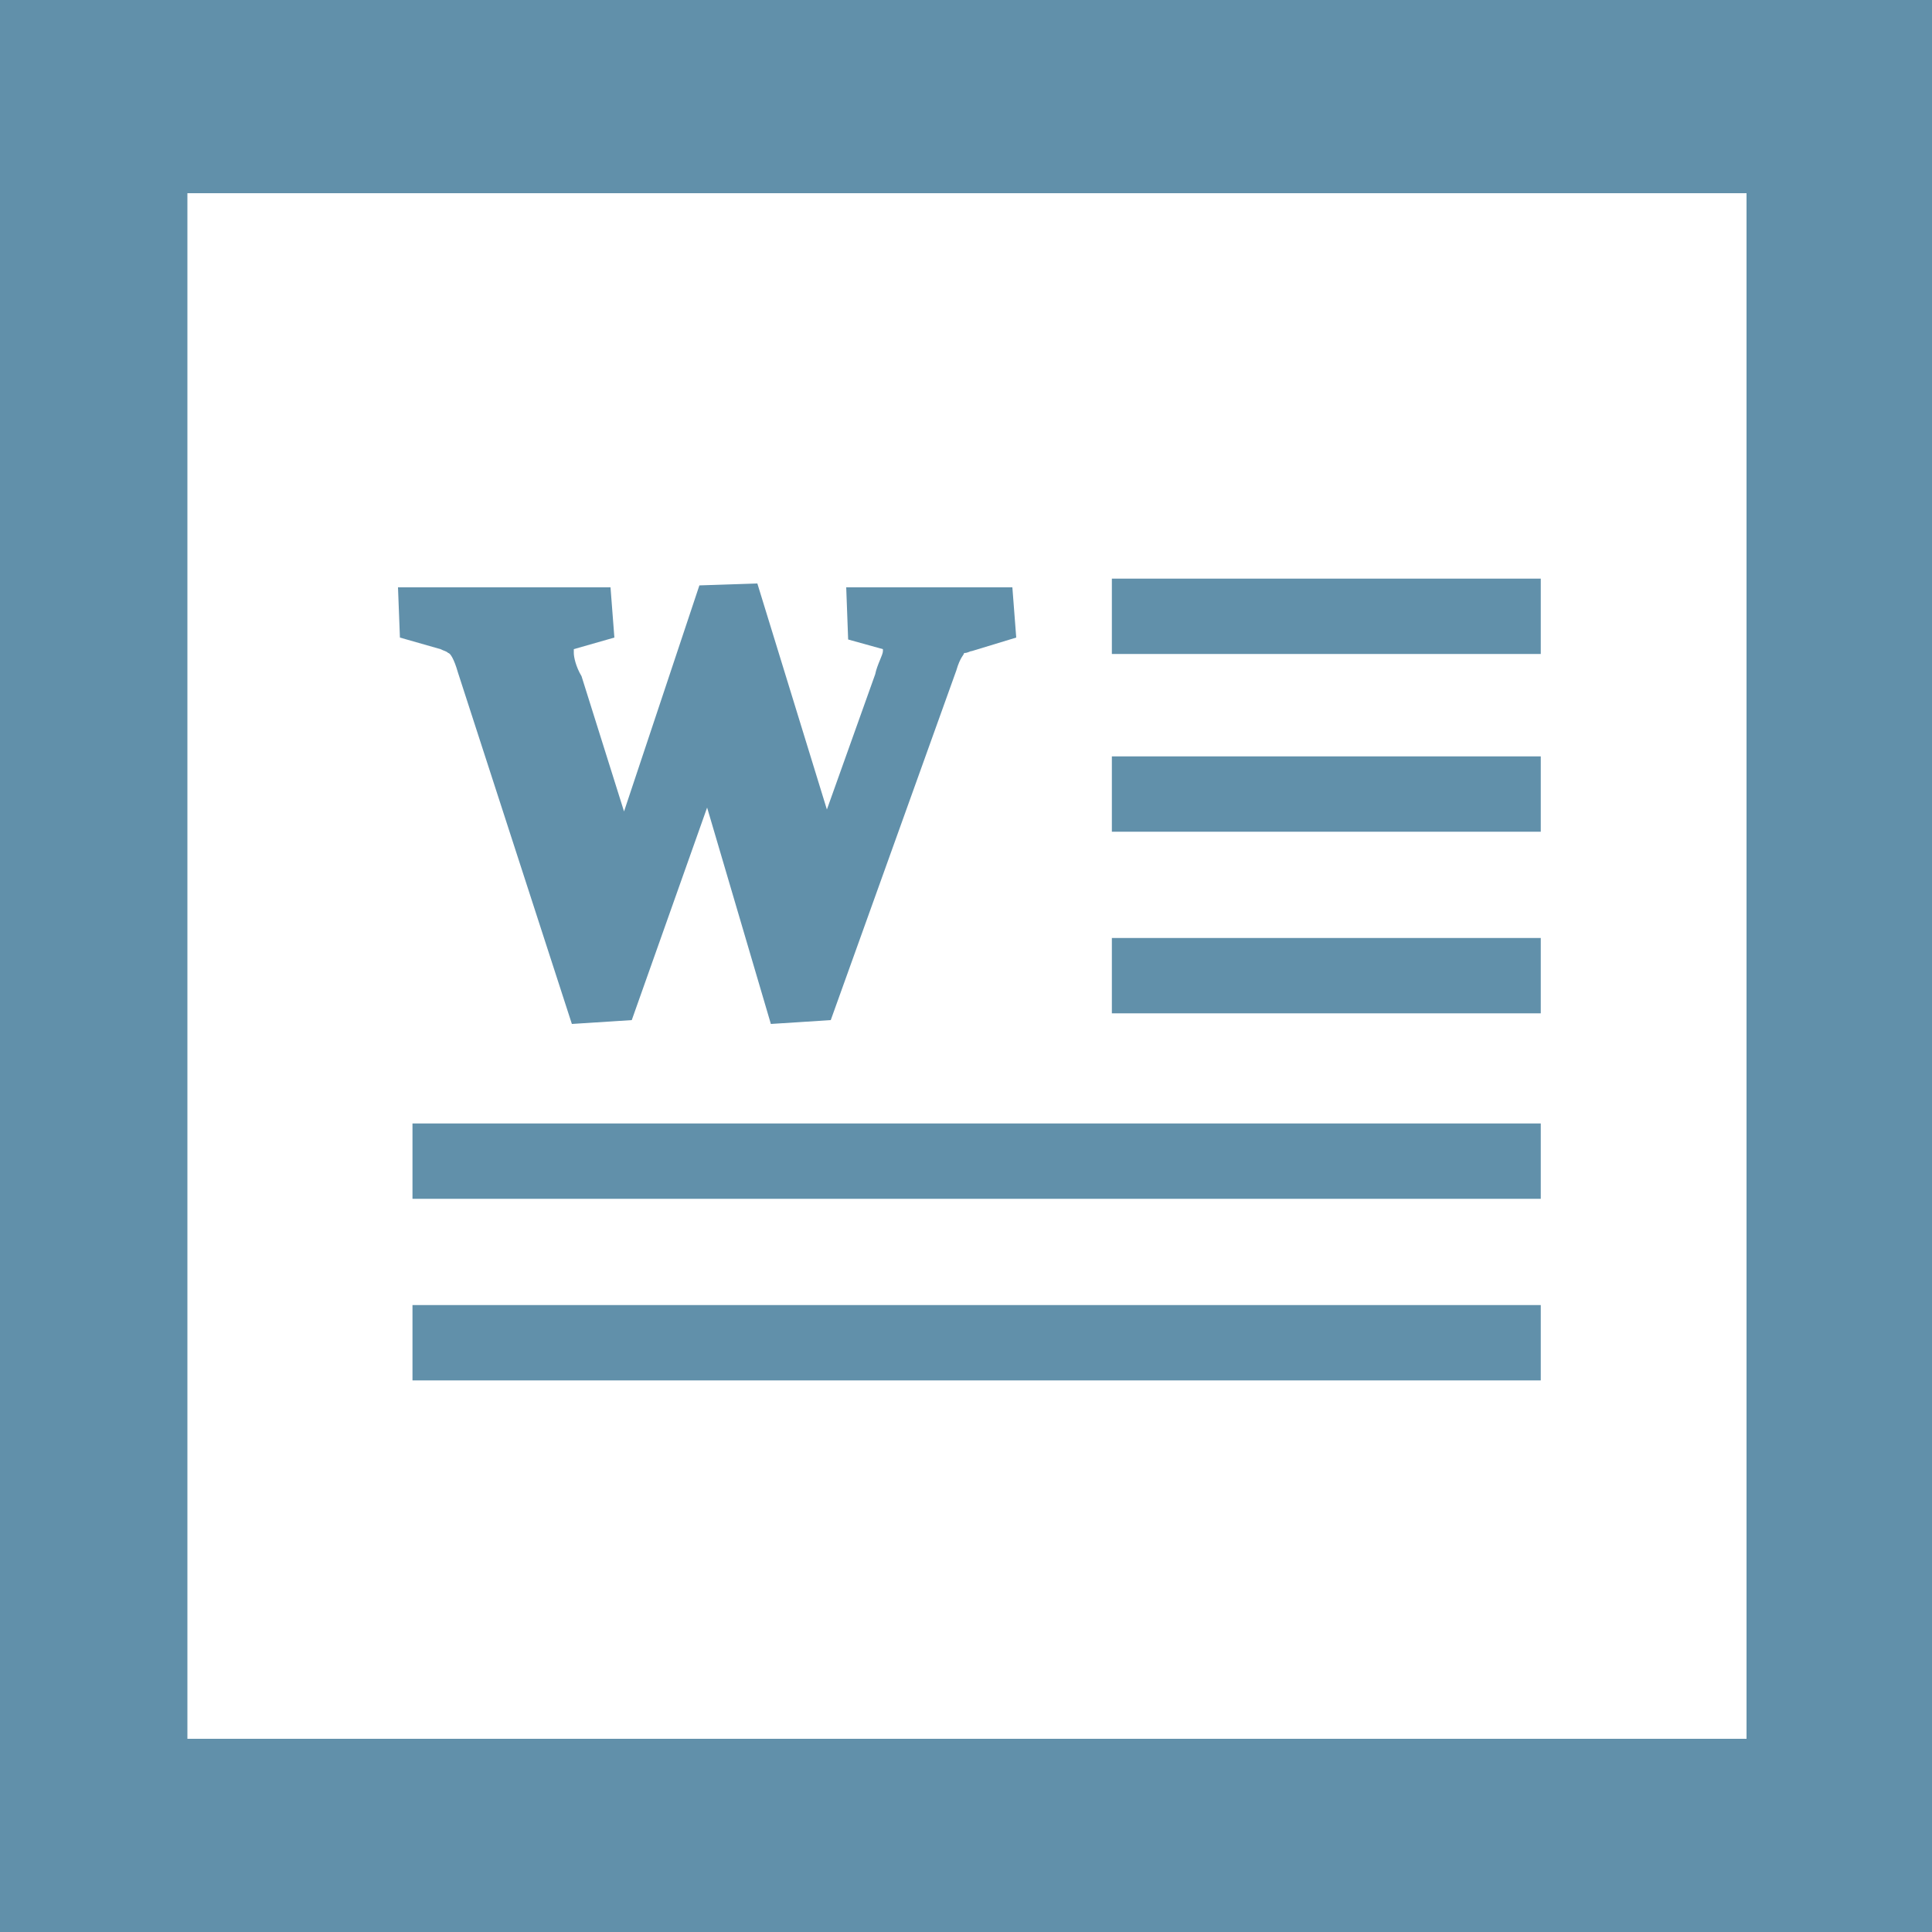 <svg xmlns="http://www.w3.org/2000/svg" viewBox="0 0 100 100"><style type="text/css">  
	.st0{fill:#FFFFFF;}
	.st1{fill:#6190AA;}
	.st2{fill:#6190AA;stroke:#6190AA;stroke-width:0.5;stroke-miterlimit:10;}
</style><rect class="st0" width="100" height="100"/><path class="st1" d="M100 100H0V0h100V100zM9.7 90h80.7V10H9.7"/><path class="st1" d="M29.6 53l-5.9-18.2c-0.2-0.7-0.4-1-0.5-1 -0.1-0.1-0.2-0.1-0.4-0.2L20.7 33l-0.1-2.6h1.1c1.2 0 2.6 0 3.9 0 1.7 0 3.4 0 5 0h1l0.2 2.6 -2.1 0.6c0 0 0 0.1 0 0.2 0 0.2 0.1 0.7 0.4 1.2l2.2 7 3.9-11.7 3-0.1 3.6 11.7 2.5-7c0.1-0.5 0.4-1 0.4-1.2v-0.1l-1.8-0.5 -0.1-2.7h1.1c1.4 0 2.6 0 3.4 0s2 0 3.1 0h1l0.2 2.6 -2.3 0.7c-0.1 0-0.2 0.1-0.4 0.1 0 0.1-0.2 0.2-0.4 0.9L43 52.8 39.9 53l-3.3-11.2 -3.9 11L29.6 53z"/><rect x="57.8" y="30.2" class="st2" width="21.7" height="3.4"/><rect x="57.8" y="39.4" class="st2" width="21.7" height="3.4"/><rect x="57.8" y="48.8" class="st2" width="21.7" height="3.4"/><rect x="21.6" y="58.4" class="st2" width="57.9" height="3.4"/><rect x="21.6" y="67.8" class="st2" width="57.9" height="3.4"/></svg>